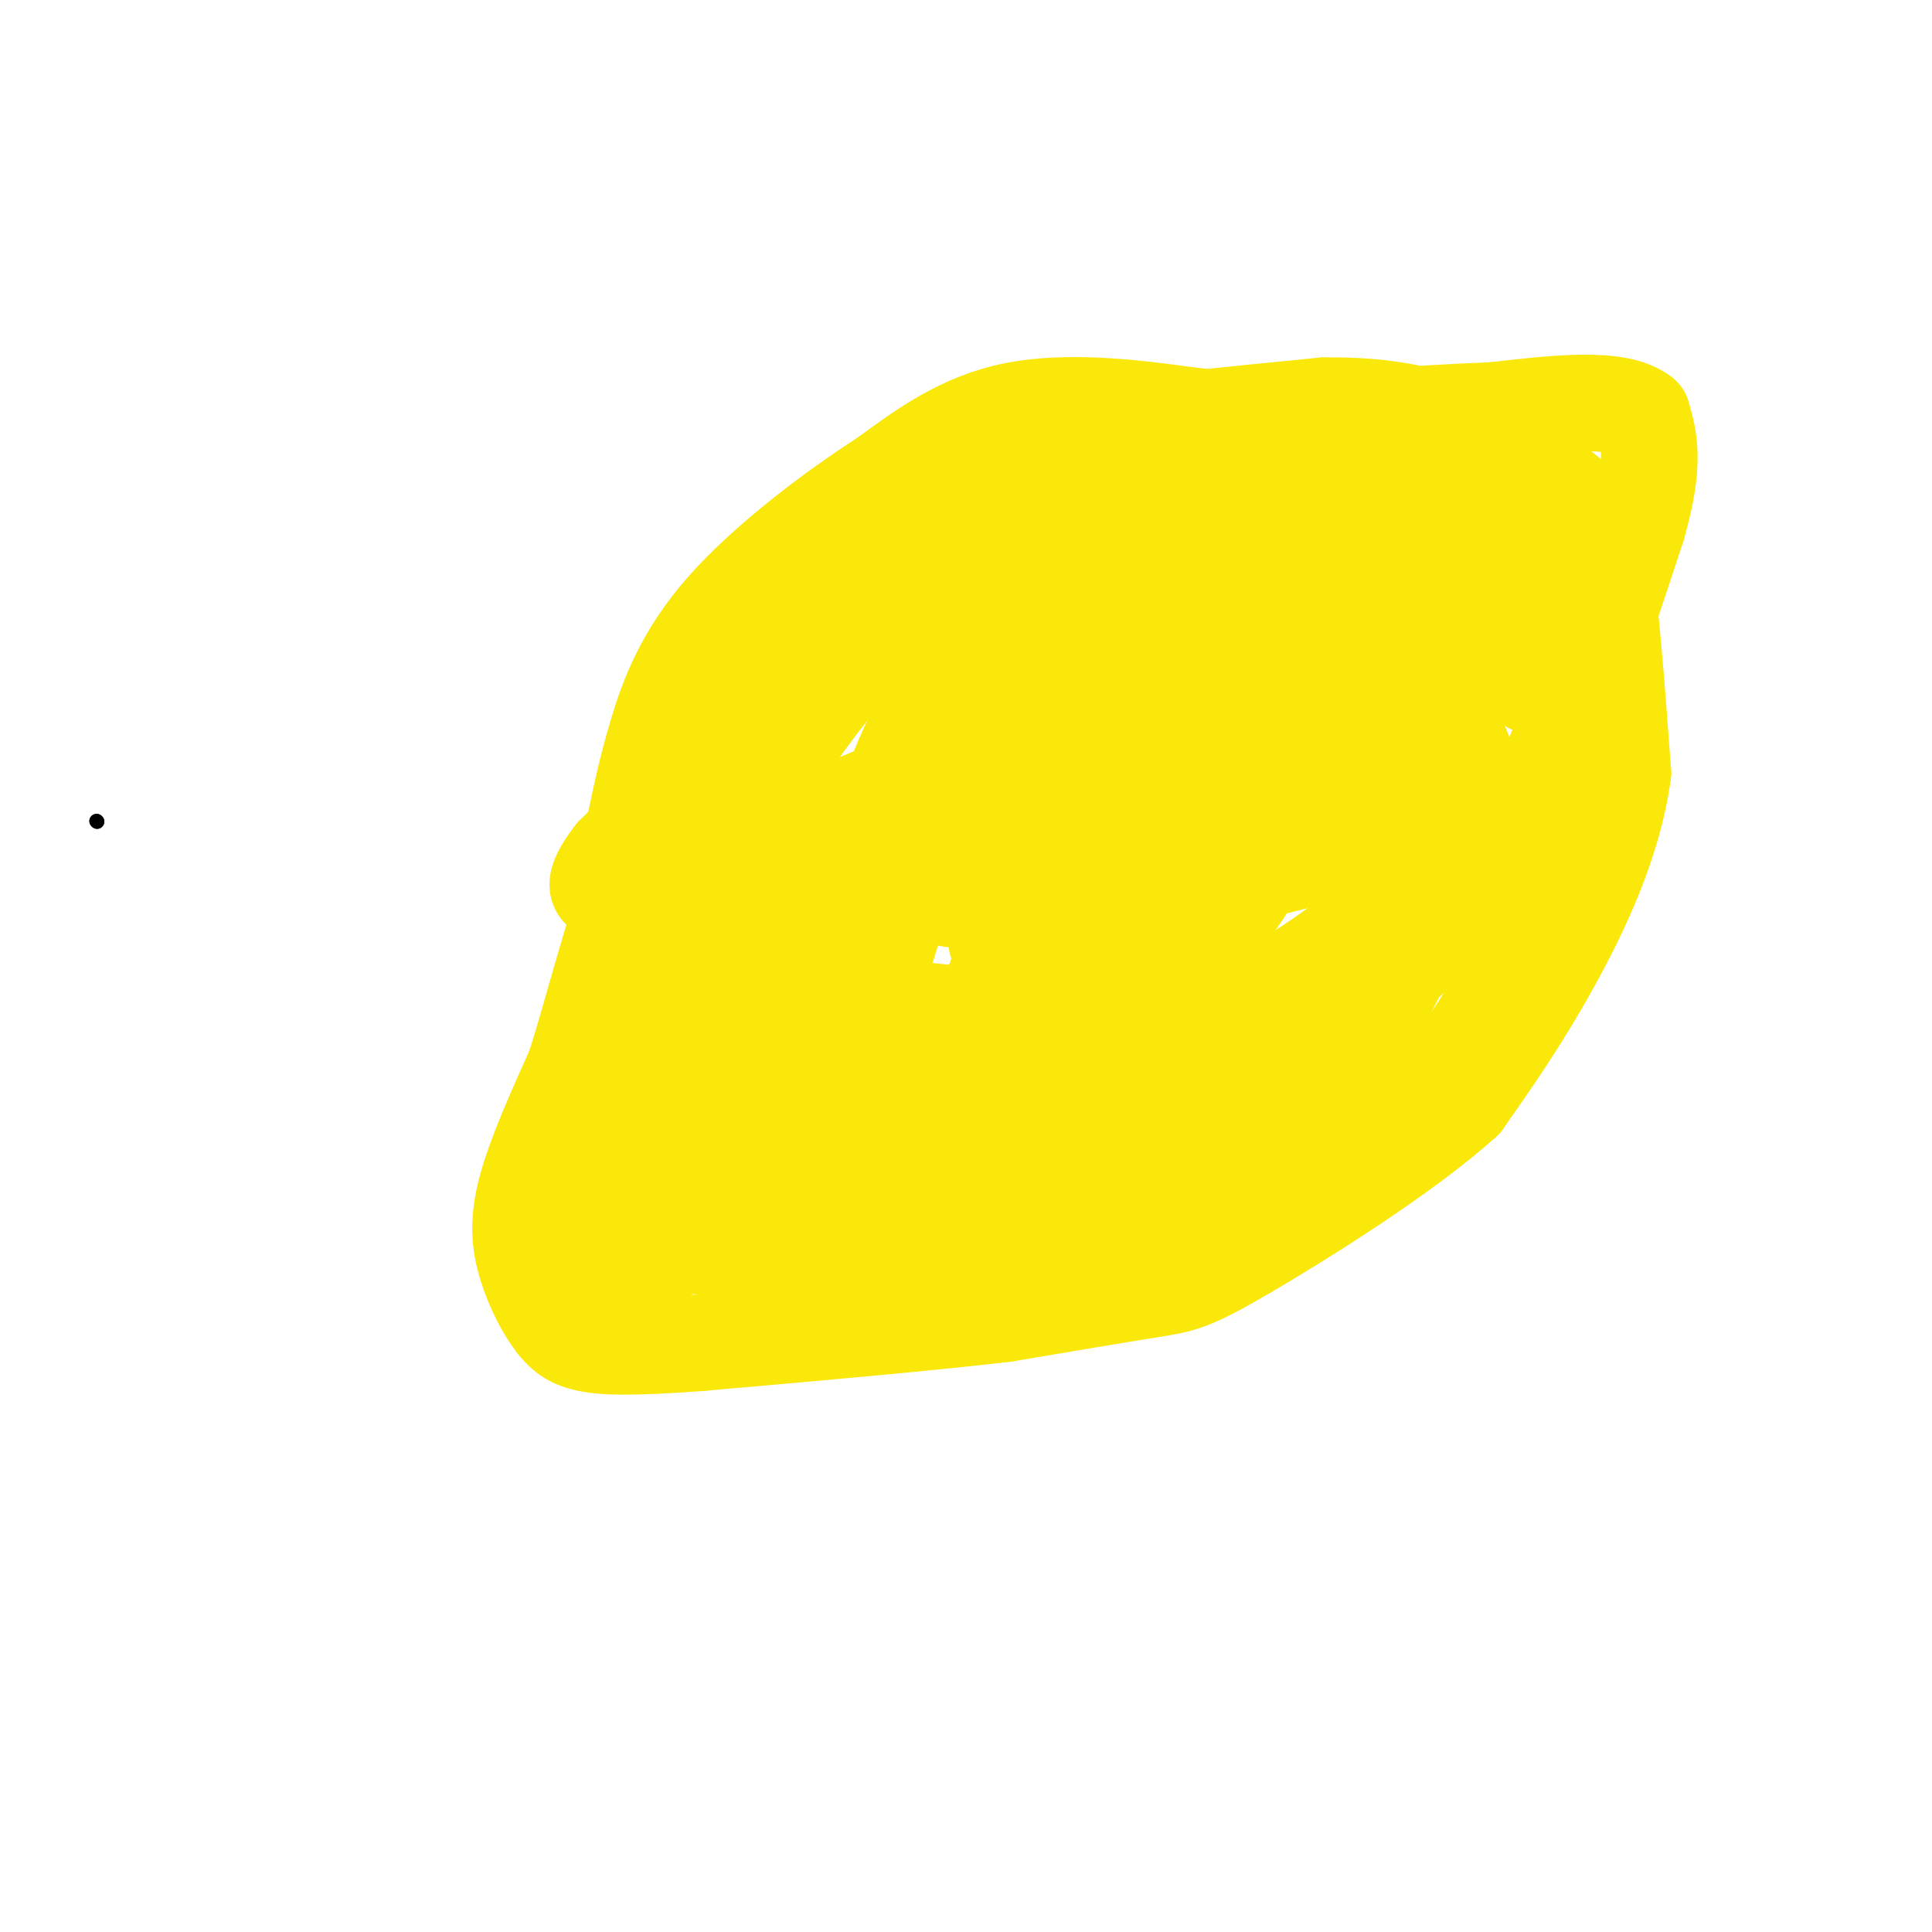 <svg viewBox='0 0 400 400' version='1.1' xmlns='http://www.w3.org/2000/svg' xmlns:xlink='http://www.w3.org/1999/xlink'><g fill='none' stroke='rgb(250,232,11)' stroke-width='20' stroke-linecap='round' stroke-linejoin='round'><path d='M291,102c-4.250,-4.167 -8.500,-8.333 -16,-11c-7.500,-2.667 -18.250,-3.833 -29,-5'/><path d='M246,86c-11.311,-1.622 -25.089,-3.178 -36,-1c-10.911,2.178 -18.956,8.089 -27,14'/><path d='M183,99c-10.869,6.976 -24.542,17.417 -33,27c-8.458,9.583 -11.702,18.310 -14,26c-2.298,7.690 -3.649,14.345 -5,21'/><path d='M131,173c-0.095,9.607 2.167,23.125 4,31c1.833,7.875 3.238,10.107 8,15c4.762,4.893 12.881,12.446 21,20'/><path d='M164,239c7.979,5.742 17.427,10.096 25,13c7.573,2.904 13.270,4.359 22,5c8.730,0.641 20.494,0.469 29,-1c8.506,-1.469 13.753,-4.234 19,-7'/><path d='M259,249c8.569,-4.104 20.493,-10.863 28,-16c7.507,-5.137 10.598,-8.652 14,-13c3.402,-4.348 7.115,-9.528 10,-16c2.885,-6.472 4.943,-14.236 7,-22'/><path d='M318,182c2.774,-8.456 6.207,-18.596 8,-29c1.793,-10.404 1.944,-21.070 1,-28c-0.944,-6.930 -2.984,-10.123 -6,-13c-3.016,-2.877 -7.008,-5.439 -11,-8'/><path d='M310,104c-8.929,-2.500 -25.750,-4.750 -38,-6c-12.250,-1.250 -19.929,-1.500 -28,0c-8.071,1.500 -16.536,4.750 -25,8'/><path d='M219,106c-9.919,4.699 -22.215,12.445 -32,21c-9.785,8.555 -17.057,17.919 -22,25c-4.943,7.081 -7.555,11.880 -9,18c-1.445,6.120 -1.722,13.560 -2,21'/><path d='M154,191c1.024,8.429 4.583,19.000 5,14c0.417,-5.000 -2.310,-25.571 -2,-37c0.310,-11.429 3.655,-13.714 7,-16'/><path d='M164,152c4.156,-7.778 11.044,-19.222 20,-27c8.956,-7.778 19.978,-11.889 31,-16'/><path d='M215,109c6.556,-3.422 7.444,-3.978 14,-4c6.556,-0.022 18.778,0.489 31,1'/><path d='M260,106c10.907,3.625 22.676,12.188 29,19c6.324,6.812 7.203,11.872 8,21c0.797,9.128 1.514,22.322 1,29c-0.514,6.678 -2.257,6.839 -4,7'/><path d='M294,182c-4.571,4.438 -13.998,12.032 -23,18c-9.002,5.968 -17.578,10.311 -30,14c-12.422,3.689 -28.691,6.724 -40,8c-11.309,1.276 -17.660,0.793 -21,0c-3.340,-0.793 -3.670,-1.897 -4,-3'/><path d='M176,219c-1.304,-1.038 -2.563,-2.132 -4,-6c-1.437,-3.868 -3.051,-10.509 -1,-18c2.051,-7.491 7.768,-15.830 11,-21c3.232,-5.170 3.980,-7.169 17,-16c13.020,-8.831 38.313,-24.493 51,-31c12.687,-6.507 12.768,-3.859 16,-1c3.232,2.859 9.616,5.930 16,9'/><path d='M282,135c6.638,4.592 15.234,11.572 19,17c3.766,5.428 2.703,9.302 3,12c0.297,2.698 1.956,4.218 -15,9c-16.956,4.782 -52.527,12.826 -69,17c-16.473,4.174 -13.850,4.478 -13,6c0.850,1.522 -0.075,4.261 -1,7'/><path d='M206,203c2.811,1.709 10.339,2.481 16,3c5.661,0.519 9.454,0.786 16,-3c6.546,-3.786 15.844,-11.625 21,-21c5.156,-9.375 6.169,-20.287 4,-26c-2.169,-5.713 -7.521,-6.228 -12,-8c-4.479,-1.772 -8.085,-4.802 -17,-2c-8.915,2.802 -23.140,11.436 -32,19c-8.860,7.564 -12.354,14.058 -15,21c-2.646,6.942 -4.443,14.330 -6,18c-1.557,3.670 -2.873,3.620 0,4c2.873,0.380 9.937,1.190 17,2'/><path d='M198,210c16.662,-7.638 49.817,-27.734 63,-37c13.183,-9.266 6.395,-7.703 3,-8c-3.395,-0.297 -3.397,-2.454 -10,-4c-6.603,-1.546 -19.807,-2.481 -33,1c-13.193,3.481 -26.375,11.378 -32,15c-5.625,3.622 -3.693,2.968 -2,3c1.693,0.032 3.147,0.749 5,3c1.853,2.251 4.105,6.036 21,0c16.895,-6.036 48.433,-21.894 61,-29c12.567,-7.106 6.162,-5.459 3,-5c-3.162,0.459 -3.081,-0.271 -3,-1'/><path d='M274,148c-6.952,-0.201 -22.832,-0.202 -31,3c-8.168,3.202 -8.625,9.607 -6,13c2.625,3.393 8.333,3.776 13,3c4.667,-0.776 8.295,-2.709 12,-5c3.705,-2.291 7.487,-4.940 10,-8c2.513,-3.060 3.756,-6.530 5,-10'/><path d='M277,143c0.000,0.000 -2.000,-4.000 -2,-4'/><path d='M261,136c-2.541,-0.576 -5.083,-1.153 -9,0c-3.917,1.153 -9.210,4.035 -12,8c-2.790,3.965 -3.078,9.011 2,12c5.078,2.989 15.521,3.920 21,5c5.479,1.080 5.994,2.309 11,-4c5.006,-6.309 14.503,-20.154 24,-34'/><path d='M298,123c4.609,-7.458 4.132,-9.102 5,-10c0.868,-0.898 3.080,-1.049 6,1c2.920,2.049 6.549,6.300 8,10c1.451,3.700 0.726,6.850 0,10'/><path d='M317,134c0.488,4.357 1.708,10.250 -1,7c-2.708,-3.250 -9.345,-15.643 -18,-24c-8.655,-8.357 -19.327,-12.679 -30,-17'/><path d='M268,100c-7.207,-2.685 -10.224,-0.899 -21,5c-10.776,5.899 -29.311,15.911 -41,26c-11.689,10.089 -16.532,20.255 -19,26c-2.468,5.745 -2.562,7.070 -2,8c0.562,0.930 1.781,1.465 3,2'/><path d='M188,167c2.167,-1.000 6.083,-4.500 10,-8'/><path d='M201,156c-1.030,-1.185 -2.060,-2.369 -6,5c-3.940,7.369 -10.792,23.292 -14,31c-3.208,7.708 -2.774,7.202 0,10c2.774,2.798 7.887,8.899 13,15'/><path d='M194,217c5.027,4.626 11.096,8.690 17,11c5.904,2.310 11.644,2.867 14,4c2.356,1.133 1.326,2.844 11,-2c9.674,-4.844 30.050,-16.241 42,-25c11.950,-8.759 15.475,-14.879 19,-21'/><path d='M297,184c0.643,1.619 -7.250,16.167 -11,24c-3.750,7.833 -3.357,8.952 -11,13c-7.643,4.048 -23.321,11.024 -39,18'/><path d='M236,239c-13.844,3.333 -28.956,2.667 -40,0c-11.044,-2.667 -18.022,-7.333 -25,-12'/><path d='M171,227c-6.974,-4.437 -11.911,-9.530 -15,-14c-3.089,-4.470 -4.332,-8.319 -5,-15c-0.668,-6.681 -0.762,-16.195 2,-25c2.762,-8.805 8.381,-16.903 14,-25'/><path d='M167,148c4.000,-7.222 7.000,-12.778 15,-19c8.000,-6.222 21.000,-13.111 34,-20'/><path d='M216,109c8.533,-5.067 12.867,-7.733 12,-9c-0.867,-1.267 -6.933,-1.133 -13,-1'/><path d='M215,99c-3.829,0.024 -6.903,0.584 -11,3c-4.097,2.416 -9.219,6.689 -18,16c-8.781,9.311 -21.223,23.660 -27,32c-5.777,8.340 -4.888,10.670 -4,13'/><path d='M155,163c-0.810,5.536 -0.833,12.875 1,16c1.833,3.125 5.524,2.036 11,-1c5.476,-3.036 12.738,-8.018 20,-13'/><path d='M187,165c9.822,-6.378 24.378,-15.822 35,-26c10.622,-10.178 17.311,-21.089 24,-32'/><path d='M246,107c5.289,-5.956 6.511,-4.844 3,-5c-3.511,-0.156 -11.756,-1.578 -20,-3'/><path d='M229,99c-9.156,1.356 -22.044,6.244 -32,12c-9.956,5.756 -16.978,12.378 -24,19'/><path d='M173,130c-8.667,7.167 -18.333,15.583 -28,24'/><path d='M145,154c-3.956,0.489 0.156,-10.289 7,-20c6.844,-9.711 16.422,-18.356 26,-27'/><path d='M178,107c6.889,-6.111 11.111,-7.889 18,-10c6.889,-2.111 16.444,-4.556 26,-7'/><path d='M222,90c13.000,-2.167 32.500,-4.083 52,-6'/><path d='M274,84c13.867,-0.222 22.533,2.222 29,5c6.467,2.778 10.733,5.889 15,9'/><path d='M318,98c4.111,2.422 6.889,3.978 9,7c2.111,3.022 3.556,7.511 5,12'/><path d='M332,117c1.500,9.167 2.750,26.083 4,43'/><path d='M336,160c-1.911,14.333 -8.689,28.667 -15,40c-6.311,11.333 -12.156,19.667 -18,28'/><path d='M303,228c-12.131,10.929 -33.458,24.250 -45,31c-11.542,6.750 -13.298,6.929 -20,8c-6.702,1.071 -18.351,3.036 -30,5'/><path d='M208,272c-15.500,1.833 -39.250,3.917 -63,6'/><path d='M145,278c-14.867,1.111 -20.533,0.889 -24,0c-3.467,-0.889 -4.733,-2.444 -6,-4'/><path d='M115,274c-2.167,-2.679 -4.583,-7.375 -6,-12c-1.417,-4.625 -1.833,-9.179 0,-16c1.833,-6.821 5.917,-15.911 10,-25'/><path d='M119,221c3.467,-10.867 7.133,-25.533 10,-33c2.867,-7.467 4.933,-7.733 7,-8'/><path d='M136,180c1.622,4.311 2.178,19.089 -1,34c-3.178,14.911 -10.089,29.956 -17,45'/><path d='M118,259c0.847,7.743 11.464,4.601 19,1c7.536,-3.601 11.990,-7.662 16,-13c4.010,-5.338 7.574,-11.954 9,-17c1.426,-5.046 0.713,-8.523 0,-12'/><path d='M162,218c-6.756,4.844 -23.644,22.956 -25,32c-1.356,9.044 12.822,9.022 27,9'/><path d='M164,259c9.133,2.067 18.467,2.733 29,0c10.533,-2.733 22.267,-8.867 34,-15'/><path d='M227,244c17.822,-10.333 45.378,-28.667 62,-43c16.622,-14.333 22.311,-24.667 28,-35'/><path d='M317,166c8.333,-15.333 15.167,-36.167 22,-57'/><path d='M339,109c3.833,-13.333 2.417,-18.167 1,-23'/><path d='M340,86c-5.000,-4.000 -18.000,-2.500 -31,-1'/><path d='M309,85c-14.833,0.500 -36.417,2.250 -58,4'/><path d='M251,89c-13.381,0.952 -17.833,1.333 -23,2c-5.167,0.667 -11.048,1.619 -28,16c-16.952,14.381 -44.976,42.190 -73,70'/><path d='M127,177c-9.548,12.393 3.083,8.375 24,0c20.917,-8.375 50.119,-21.107 66,-27c15.881,-5.893 18.440,-4.946 21,-4'/><path d='M238,146c7.734,-0.437 16.568,0.470 21,2c4.432,1.530 4.463,3.681 6,3c1.537,-0.681 4.582,-4.195 0,4c-4.582,8.195 -16.791,28.097 -29,48'/><path d='M236,203c3.222,-1.244 25.778,-28.356 37,-40c11.222,-11.644 11.111,-7.822 11,-4'/><path d='M284,159c1.833,0.667 0.917,4.333 0,8'/></g>
<g fill='none' stroke='rgb(0,0,0)' stroke-width='3' stroke-linecap='round' stroke-linejoin='round'><path d='M20,170c0.000,0.000 0.100,0.100 0.1,0.1'/><path d='M20,170c0.000,0.000 0.100,0.100 0.1,0.1'/></g>
</svg>